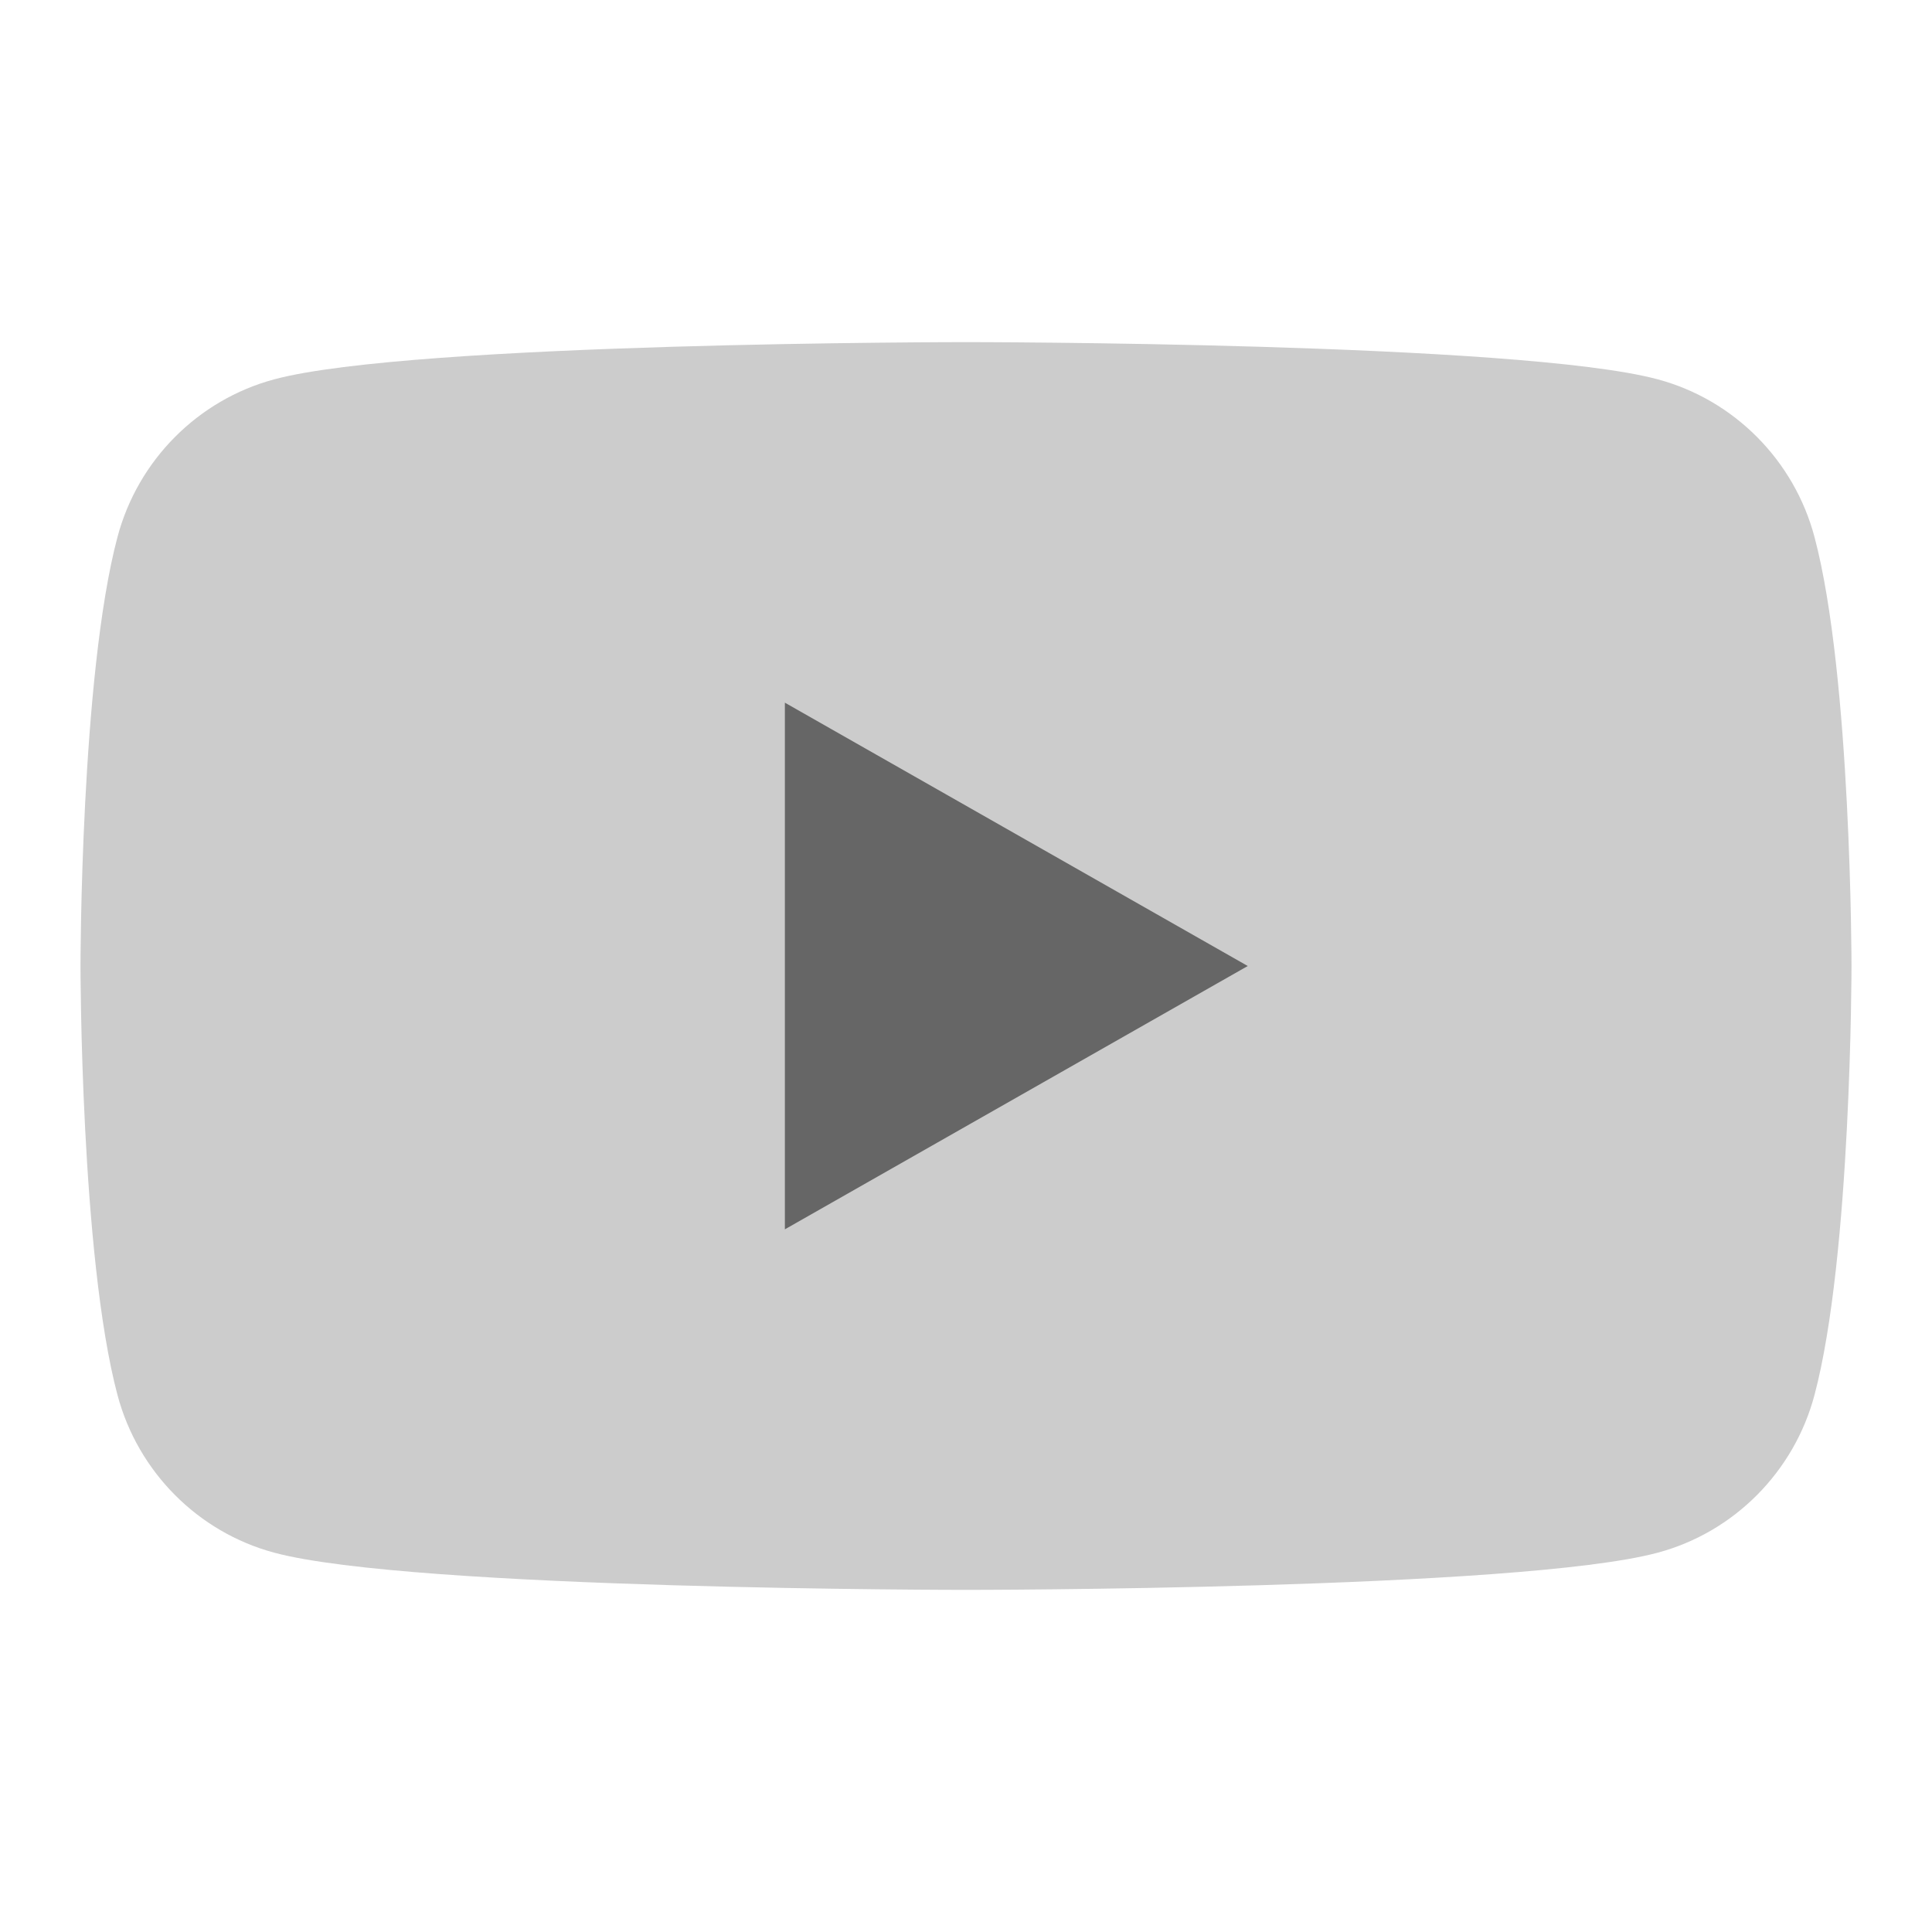 <?xml version="1.0" encoding="UTF-8" standalone="no"?>
<svg xmlns="http://www.w3.org/2000/svg" viewBox="0 0 192 192" height="32" width="32" xml:space="preserve" version="1.1">
<!--rect fill="#e80200" width="100%" height="100%"/-->
<g transform="matrix(1,0,0,-1,0,192)">
	<g transform="translate(180.322,138.637)">
		<path style="fill:#000000;fill-opacity:.2;" d="m 0,0 c -2.024,7.622 -7.988,13.624 -15.561,15.661 -13.724,3.702 -68.761,3.702 -68.761,3.702 0,0 -55.037,0 -68.762,-3.702 -7.573,-2.037 -13.537,-8.039 -15.561,-15.661 -3.677,-13.814 -3.677,-42.637 -3.677,-42.637 0,0 0,-28.822 3.677,-42.637 2.024,-7.622 7.988,-13.624 15.561,-15.662 13.725,-3.701 68.762,-3.701 68.762,-3.701 0,0 55.037,0 68.761,3.701 7.573,2.038 13.537,8.04 15.561,15.662 3.678,13.815 3.678,42.637 3.678,42.637 0,0 0,28.823 -3.678,42.637" />
	</g>
	<g transform="translate(78,69.831)">
		<path style="fill:#000000;fill-opacity:.5;" d="M 0,0 V 52.338 L 46,26.168 Z" />
	</g>
</g>
</svg>